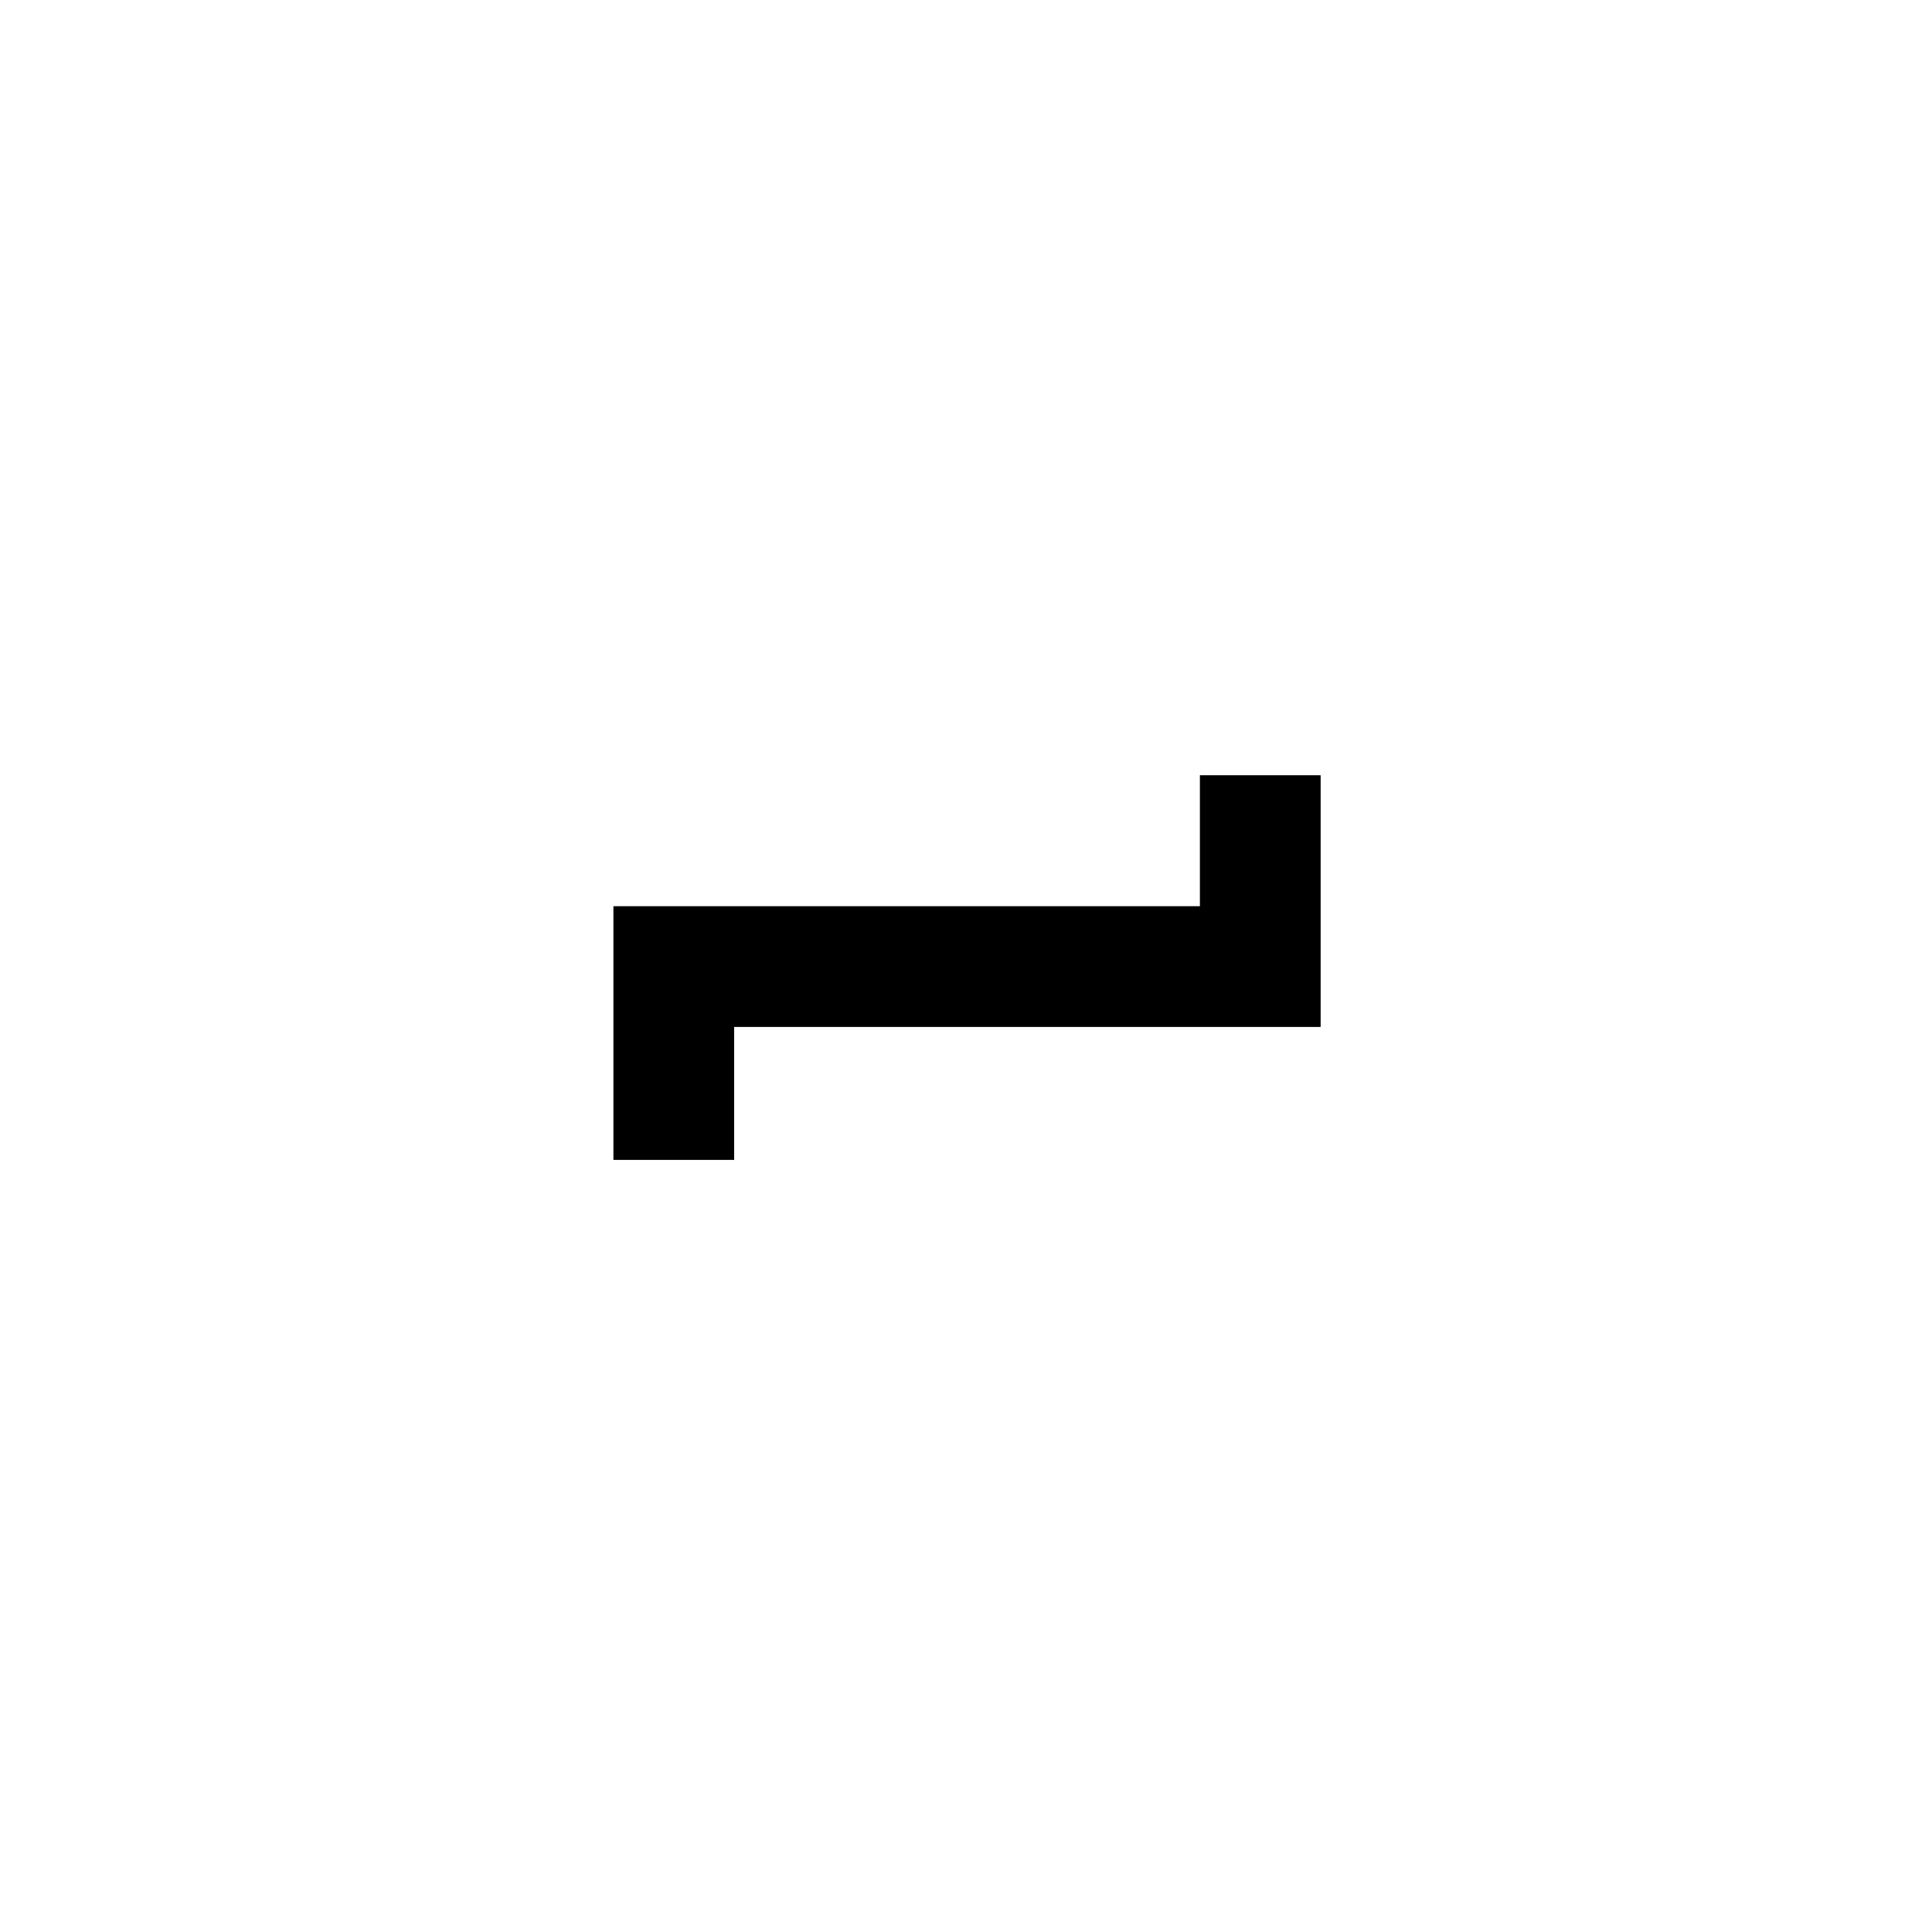 <svg width="64" height="64" viewBox="0 0 64 64" fill="none" xmlns="http://www.w3.org/2000/svg">
<mask id="path-1-inside-1_619_8" fill="white">
<rect x="9.719" y="38.2" width="23.789" height="15.017" rx="1"/>
</mask>
<rect x="9.719" y="38.2" width="23.789" height="15.017" rx="1" stroke="black" stroke-width="8" mask="url(#path-1-inside-1_619_8)"/>
<mask id="path-2-inside-2_619_8" fill="white">
<rect x="30.48" y="10.783" width="23.8" height="15.012" rx="1"/>
</mask>
<rect x="30.48" y="10.783" width="23.8" height="15.012" rx="1" stroke="black" stroke-width="8" mask="url(#path-2-inside-2_619_8)"/>
<path d="M41.748 25.681V32.019H22.32L22.32 38.423" stroke="black" stroke-width="4"/>
</svg>

